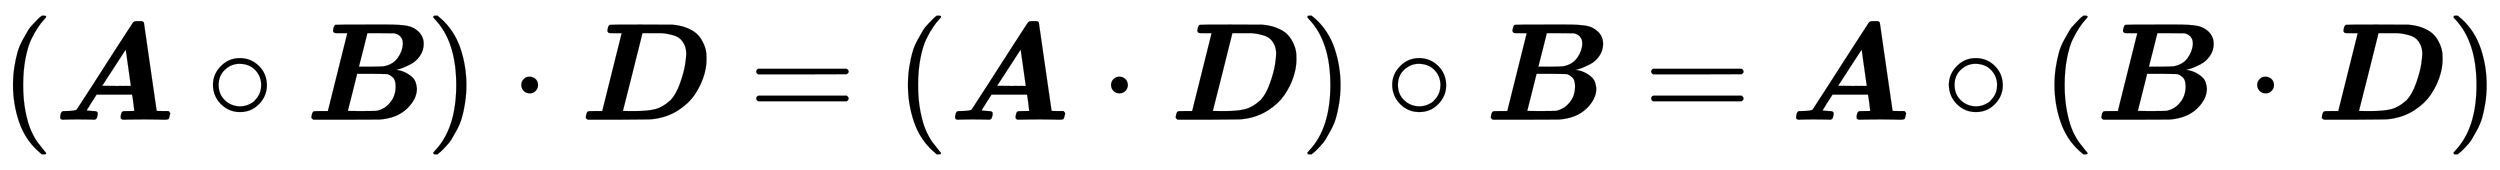 <svg xmlns:xlink="http://www.w3.org/1999/xlink" width="41.882ex" height="2.843ex" style="vertical-align: -0.838ex;" viewBox="0 -863.1 18032.3 1223.9" role="img" focusable="false" xmlns="http://www.w3.org/2000/svg" aria-labelledby="MathJax-SVG-1-Title">
<title id="MathJax-SVG-1-Title">{\displaystyle ({\boldsymbol {A}}\circ {\boldsymbol {B}})\cdot {\boldsymbol {D}}=({\boldsymbol {A}}\cdot {\boldsymbol {D}})\circ {\boldsymbol {B}}={\boldsymbol {A}}\circ ({\boldsymbol {B}}\cdot {\boldsymbol {D}})}</title>
<defs aria-hidden="true">
<path stroke-width="1" id="E1-MJMAIN-28" d="M94 250Q94 319 104 381T127 488T164 576T202 643T244 695T277 729T302 750H315H319Q333 750 333 741Q333 738 316 720T275 667T226 581T184 443T167 250T184 58T225 -81T274 -167T316 -220T333 -241Q333 -250 318 -250H315H302L274 -226Q180 -141 137 -14T94 250Z"></path>
<path stroke-width="1" id="E1-MJMATHBI-41" d="M65 0Q45 0 45 18Q48 52 61 60Q65 62 81 62Q155 62 165 74Q166 74 265 228T465 539T569 699Q576 707 583 709T611 711T637 710T649 700Q650 697 695 380L741 63L784 62H827Q839 50 839 45L835 29Q831 9 827 5T806 0Q803 0 790 0T743 1T657 2Q585 2 547 1T504 0Q481 0 481 17Q484 54 497 60Q501 62 541 62Q580 62 580 63Q580 68 573 121T564 179V181H308L271 124Q236 69 236 67T283 62H287Q316 62 316 46Q316 26 307 8Q302 3 295 0L262 1Q242 2 168 2Q119 2 93 1T65 0ZM537 372Q533 402 528 435T521 486T518 504V505Q517 505 433 375L348 244L451 243Q555 243 555 244L537 372Z"></path>
<path stroke-width="1" id="E1-MJMAIN-2218" d="M55 251Q55 328 112 386T249 444T386 388T444 249Q444 171 388 113T250 55Q170 55 113 112T55 251ZM245 403Q188 403 142 361T96 250Q96 183 141 140T250 96Q284 96 313 109T354 135T375 160Q403 197 403 250Q403 313 360 358T245 403Z"></path>
<path stroke-width="1" id="E1-MJMATHBI-42" d="M258 624H235Q214 624 209 626T199 639Q203 678 216 684Q220 686 449 686H477H586Q684 686 733 677T817 634Q853 598 853 547Q853 499 826 460T761 401T695 371T654 360H653L662 358Q670 357 683 354T712 344T744 327T774 303T795 269T804 224Q804 148 732 79T533 1Q524 0 288 0H58Q47 5 43 15Q47 54 60 60Q64 62 113 62H162L302 623Q302 624 258 624ZM703 550Q703 571 695 586T675 609T656 619T643 623L545 624H447L417 504Q386 384 386 383T470 382Q554 383 565 385Q632 397 667 447T703 550ZM651 240Q651 265 645 282T626 309T608 322T592 329Q587 330 479 331H373L340 198Q307 65 306 64Q306 62 406 62L507 63L519 65Q565 76 596 107T639 171T651 240Z"></path>
<path stroke-width="1" id="E1-MJMAIN-29" d="M60 749L64 750Q69 750 74 750H86L114 726Q208 641 251 514T294 250Q294 182 284 119T261 12T224 -76T186 -143T145 -194T113 -227T90 -246Q87 -249 86 -250H74Q66 -250 63 -250T58 -247T55 -238Q56 -237 66 -225Q221 -64 221 250T66 725Q56 737 55 738Q55 746 60 749Z"></path>
<path stroke-width="1" id="E1-MJMAIN-22C5" d="M78 250Q78 274 95 292T138 310Q162 310 180 294T199 251Q199 226 182 208T139 190T96 207T78 250Z"></path>
<path stroke-width="1" id="E1-MJMATHBI-44" d="M258 624H235Q214 624 209 626T199 639Q203 678 216 684Q220 686 437 686Q659 686 668 685Q727 680 772 662T842 621T883 568T905 517T913 475Q914 466 914 434Q914 373 892 307T828 179T712 69T548 7Q517 2 494 2T279 0H58Q47 5 43 15Q47 54 60 60Q64 62 113 62H162L302 623Q302 624 258 624ZM768 475Q768 515 753 544T718 588T666 611T613 622T563 624H538H532H452L382 344Q311 64 311 63T363 62H405Q490 62 545 76T656 142Q696 185 724 265T760 399T768 475Z"></path>
<path stroke-width="1" id="E1-MJMAIN-3D" d="M56 347Q56 360 70 367H707Q722 359 722 347Q722 336 708 328L390 327H72Q56 332 56 347ZM56 153Q56 168 72 173H708Q722 163 722 153Q722 140 707 133H70Q56 140 56 153Z"></path>
</defs>
<g stroke="currentColor" fill="currentColor" stroke-width="0" transform="matrix(1 0 0 -1 0 0)" aria-hidden="true">
 <use xlink:href="#E1-MJMAIN-28" x="0" y="0"></use>
 <use xlink:href="#E1-MJMATHBI-41" x="389" y="0"></use>
 <use xlink:href="#E1-MJMAIN-2218" x="1481" y="0"></use>
 <use xlink:href="#E1-MJMATHBI-42" x="2203" y="0"></use>
 <use xlink:href="#E1-MJMAIN-29" x="3070" y="0"></use>
 <use xlink:href="#E1-MJMAIN-22C5" x="3682" y="0"></use>
 <use xlink:href="#E1-MJMATHBI-44" x="4182" y="0"></use>
 <use xlink:href="#E1-MJMAIN-3D" x="5399" y="0"></use>
 <use xlink:href="#E1-MJMAIN-28" x="6455" y="0"></use>
 <use xlink:href="#E1-MJMATHBI-41" x="6844" y="0"></use>
 <use xlink:href="#E1-MJMAIN-22C5" x="7936" y="0"></use>
 <use xlink:href="#E1-MJMATHBI-44" x="8437" y="0"></use>
 <use xlink:href="#E1-MJMAIN-29" x="9375" y="0"></use>
 <use xlink:href="#E1-MJMAIN-2218" x="9987" y="0"></use>
 <use xlink:href="#E1-MJMATHBI-42" x="10710" y="0"></use>
 <use xlink:href="#E1-MJMAIN-3D" x="11854" y="0"></use>
 <use xlink:href="#E1-MJMATHBI-41" x="12910" y="0"></use>
 <use xlink:href="#E1-MJMAIN-2218" x="14002" y="0"></use>
 <use xlink:href="#E1-MJMAIN-28" x="14725" y="0"></use>
 <use xlink:href="#E1-MJMATHBI-42" x="15114" y="0"></use>
 <use xlink:href="#E1-MJMAIN-22C5" x="16203" y="0"></use>
 <use xlink:href="#E1-MJMATHBI-44" x="16704" y="0"></use>
 <use xlink:href="#E1-MJMAIN-29" x="17642" y="0"></use>
</g>
</svg>